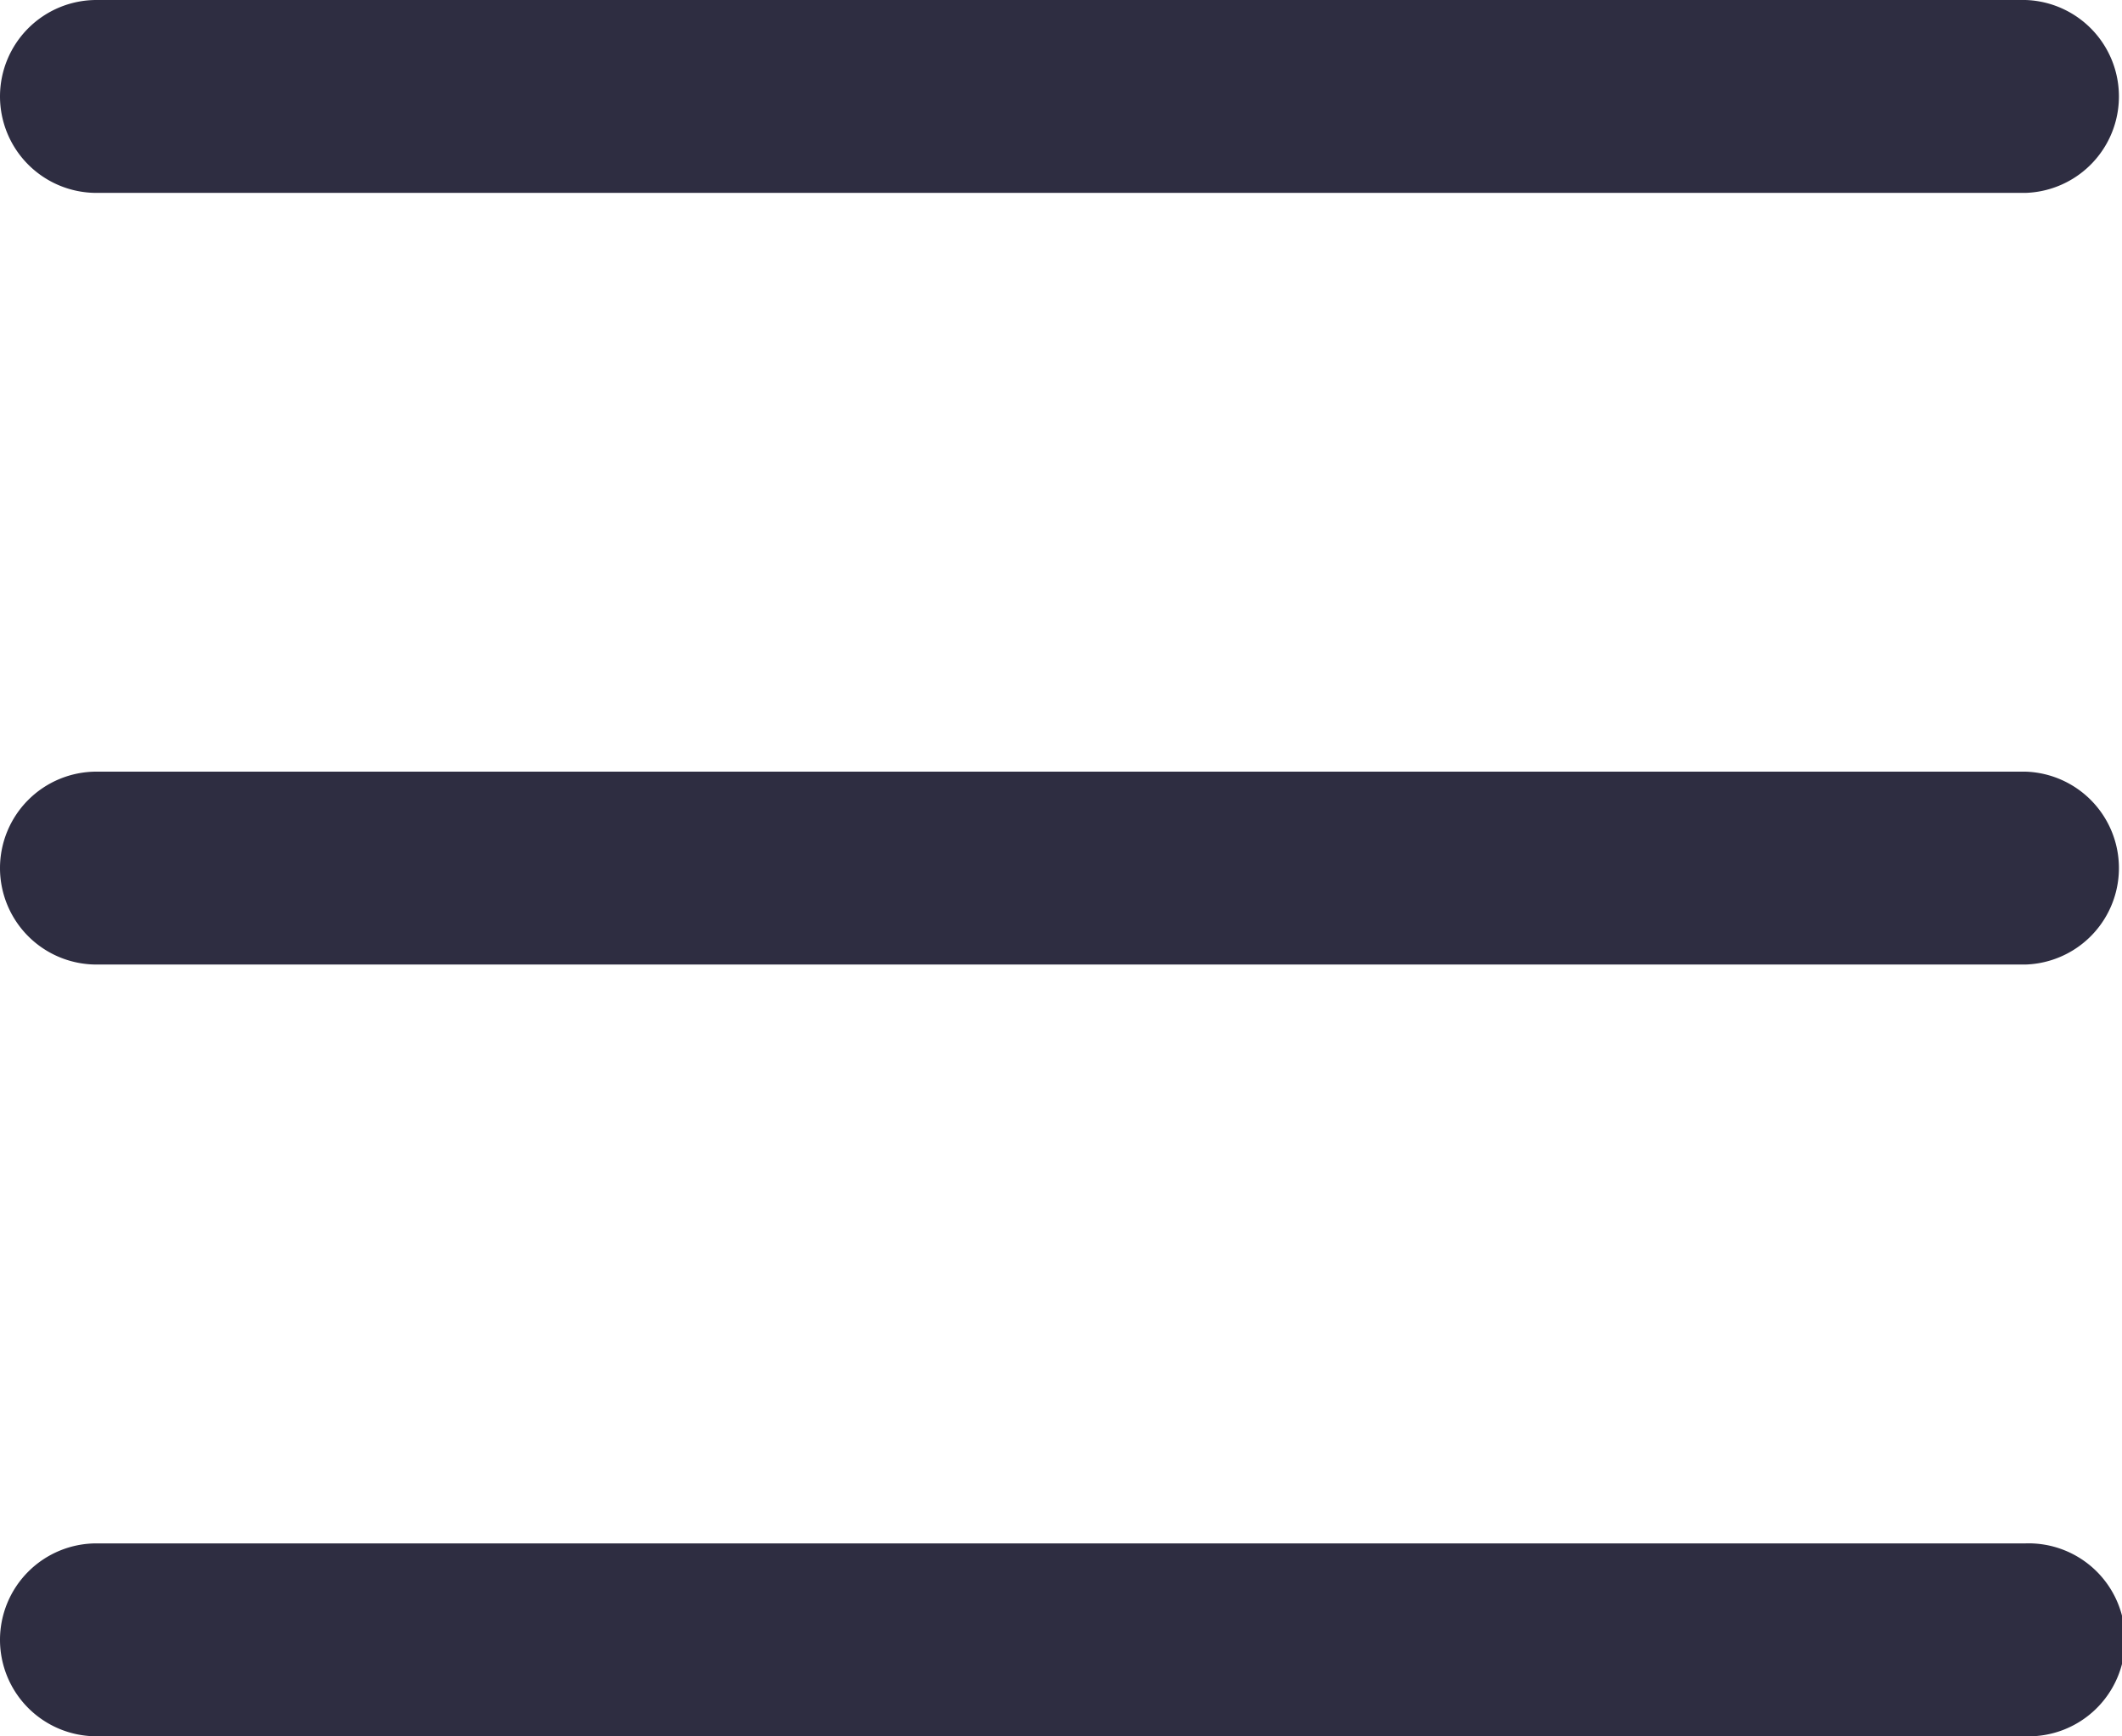 <svg id="Hamburger_Icon" data-name="Hamburger Icon" xmlns="http://www.w3.org/2000/svg" width="21.642" height="17.707" viewBox="0 0 21.642 17.707">
  <path id="list" d="M2.5,20.223a.984.984,0,0,1,.984-.984H23.158a.984.984,0,1,1,0,1.967H3.484A.984.984,0,0,1,2.5,20.223Zm0-7.87a.984.984,0,0,1,.984-.984H23.158a.984.984,0,0,1,0,1.967H3.484A.984.984,0,0,1,2.5,12.354Zm0-7.87A.984.984,0,0,1,3.484,3.5H23.158a.984.984,0,0,1,0,1.967H3.484A.984.984,0,0,1,2.5,4.484Z" transform="translate(-2.5 -3.5)" fill="#2e2d41" fill-rule="evenodd"/>
</svg>
